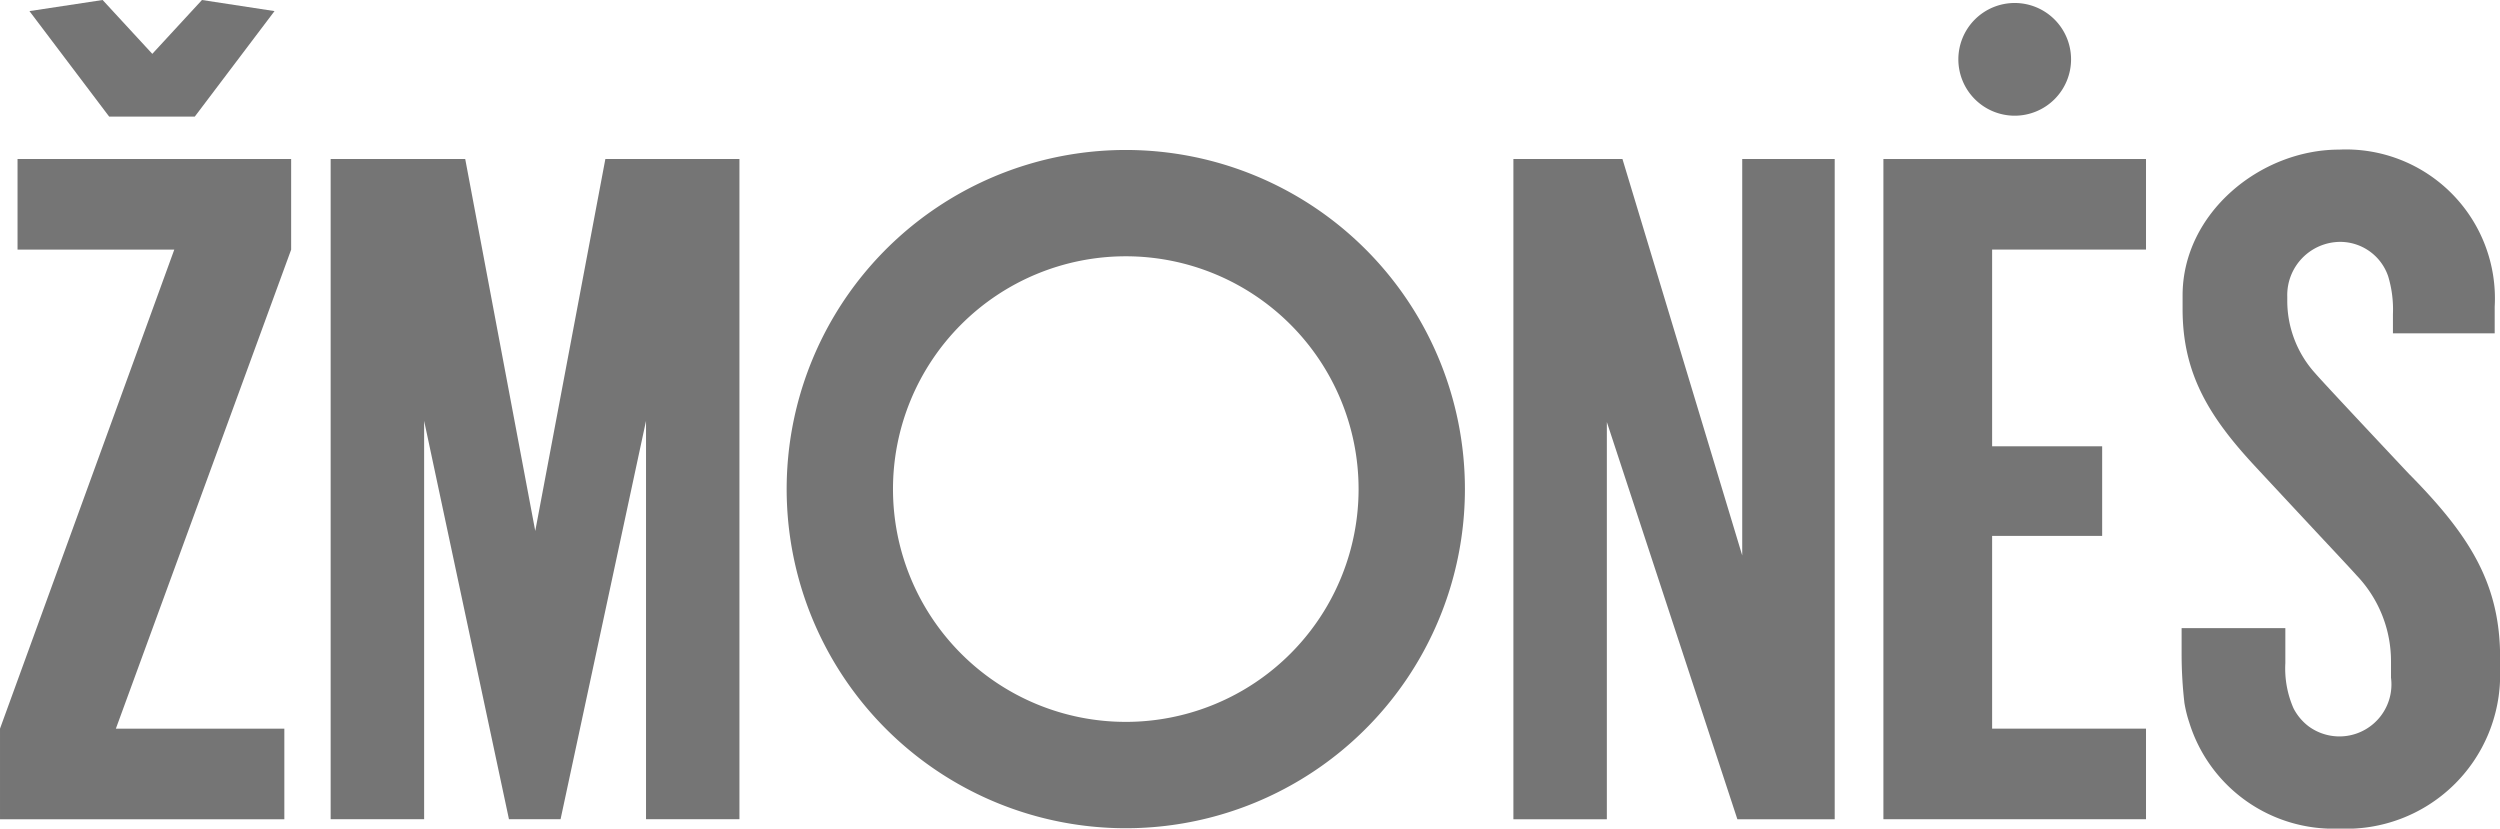 <svg height="38.23" viewBox="0 0 115.348 38.23" width="115.348" xmlns="http://www.w3.org/2000/svg" xmlns:xlink="http://www.w3.org/1999/xlink"><clipPath id="a"><path d="m0 0h115.348v38.23h-115.348z"/></clipPath><g fill="#757575"><path d="m14.743 0-2.292 2.485-2.292-2.485-3.376.512 3.678 4.868h3.95l3.679-4.868z" transform="translate(-5.424)"/><path d="m.809 36.638v4.178h7.233l-8.042 22.104v4.18h13.119v-4.18h-7.773l8.087-22.1v-4.182z" transform="translate(0 -29.301)"/><path d="m85.64 53.8-3.231-17.161h-6.209v30.461h4.313v-18.38l3.914 18.38h2.381l3.943-18.38v18.38h4.31v-30.461h-6.186z" transform="translate(-60.944 -29.302)"/><path d="m359.251 54.929-5.526-18.291h-5.032v30.462h4.312v-18.326l6.022 18.326h4.491v-30.462h-4.267z" transform="translate(-278.866 -29.301)"/><path d="m433.945 67.1h12.116v-4.179h-7.1v-8.893h5.077v-4.134h-5.077v-9.077h7.1v-4.178h-12.116z" transform="translate(-347.046 -29.302)"/><g clip-path="url(#a)"><path d="m196.9 60.944a10.741 10.741 0 1 1 10.744-10.744 10.741 10.741 0 0 1 -10.744 10.744m0-26.387a15.647 15.647 0 1 0 15.65 15.643 15.647 15.647 0 0 0 -15.65-15.643" transform="translate(-144.96 -27.637)"/><path d="m453.819 5.9a2.6 2.6 0 1 0 -2.6-2.6 2.6 2.6 0 0 0 2.6 2.6" transform="translate(-360.862 -.562)"/><path d="m513.166 49.481s-4.05-4.306-4.362-4.68a4.986 4.986 0 0 1 -1.3-3.327v-.221a2.455 2.455 0 0 1 2.437-2.527 2.34 2.34 0 0 1 2.218 1.587 5.281 5.281 0 0 1 .22 1.748v.886h4.695v-1.229a6.873 6.873 0 0 0 -7.178-7.249c-3.64 0-7.222 2.934-7.222 6.726v.64c0 2.944 1.2 4.927 3.294 7.19.41.444 3.192 3.427 3.192 3.427s1.336 1.424 1.537 1.655a5.74 5.74 0 0 1 1.593 4.009v.718a2.4 2.4 0 0 1 -3.816 2.233 2.455 2.455 0 0 1 -.682-.82 4.581 4.581 0 0 1 -.377-2.084v-1.614h-4.786v1.216a19.651 19.651 0 0 0 .129 2.229 5.8 5.8 0 0 0 .225.911 6.964 6.964 0 0 0 6.914 4.892 7.1 7.1 0 0 0 7.428-7.177v-.693c0-3.386-1.354-5.6-4.154-8.445" transform="translate(-401.971 -27.566)"/></g></g></svg>